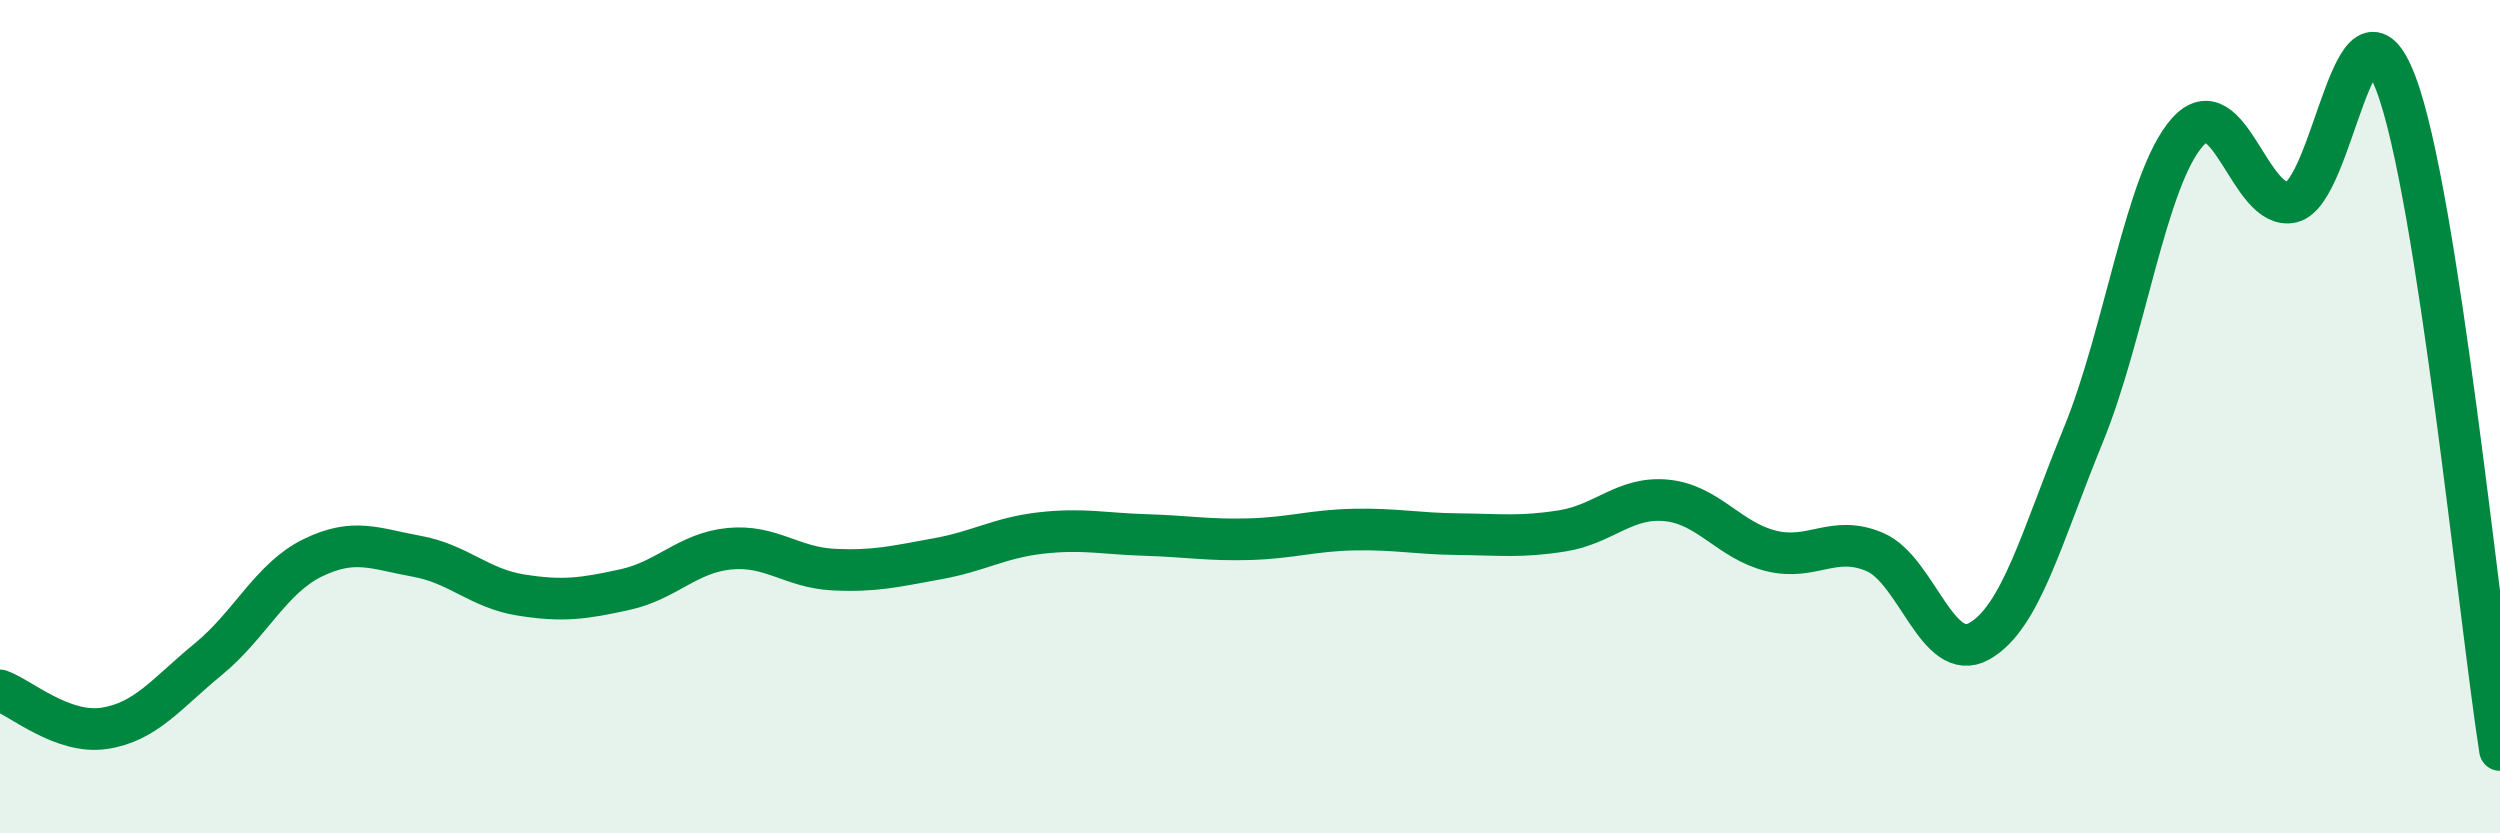 
    <svg width="60" height="20" viewBox="0 0 60 20" xmlns="http://www.w3.org/2000/svg">
      <path
        d="M 0,16.57 C 0.5,16.75 1.5,17.63 2.5,17.48 C 3.5,17.33 4,16.64 5,15.82 C 6,15 6.5,13.88 7.5,13.39 C 8.5,12.9 9,13.17 10,13.35 C 11,13.53 11.5,14.12 12.5,14.28 C 13.5,14.44 14,14.37 15,14.15 C 16,13.93 16.5,13.27 17.5,13.17 C 18.5,13.07 19,13.62 20,13.67 C 21,13.72 21.5,13.59 22.5,13.41 C 23.5,13.23 24,12.9 25,12.79 C 26,12.68 26.5,12.81 27.5,12.84 C 28.5,12.87 29,12.97 30,12.94 C 31,12.91 31.5,12.73 32.5,12.71 C 33.5,12.69 34,12.81 35,12.82 C 36,12.83 36.5,12.9 37.5,12.74 C 38.5,12.58 39,11.91 40,12.01 C 41,12.11 41.5,12.97 42.5,13.22 C 43.5,13.47 44,12.82 45,13.25 C 46,13.68 46.5,15.95 47.5,15.39 C 48.5,14.83 49,12.88 50,10.44 C 51,8 51.5,4.29 52.5,3.17 C 53.5,2.05 54,5.08 55,4.85 C 56,4.62 56.5,-0.63 57.5,2 C 58.5,4.63 59.5,14.8 60,18L60 20L0 20Z"
        fill="#008740"
        opacity="0.1"
        stroke-linecap="round"
        stroke-linejoin="round"
      />
      <path
        d="M 0,16.57 C 0.5,16.75 1.5,17.63 2.5,17.48 C 3.5,17.33 4,16.64 5,15.82 C 6,15 6.5,13.88 7.5,13.39 C 8.5,12.9 9,13.17 10,13.35 C 11,13.53 11.5,14.12 12.5,14.28 C 13.5,14.44 14,14.37 15,14.15 C 16,13.93 16.5,13.27 17.5,13.17 C 18.5,13.07 19,13.62 20,13.67 C 21,13.72 21.5,13.59 22.5,13.41 C 23.5,13.23 24,12.9 25,12.79 C 26,12.68 26.5,12.81 27.5,12.84 C 28.5,12.87 29,12.97 30,12.94 C 31,12.91 31.5,12.73 32.5,12.71 C 33.5,12.69 34,12.81 35,12.82 C 36,12.83 36.5,12.9 37.5,12.74 C 38.5,12.58 39,11.91 40,12.01 C 41,12.11 41.5,12.97 42.5,13.22 C 43.5,13.47 44,12.82 45,13.25 C 46,13.68 46.5,15.95 47.5,15.39 C 48.5,14.83 49,12.88 50,10.44 C 51,8 51.5,4.29 52.5,3.17 C 53.5,2.05 54,5.08 55,4.85 C 56,4.62 56.5,-0.63 57.5,2 C 58.5,4.63 59.5,14.8 60,18"
        stroke="#008740"
        stroke-width="1"
        fill="none"
        stroke-linecap="round"
        stroke-linejoin="round"
      />
    </svg>
  